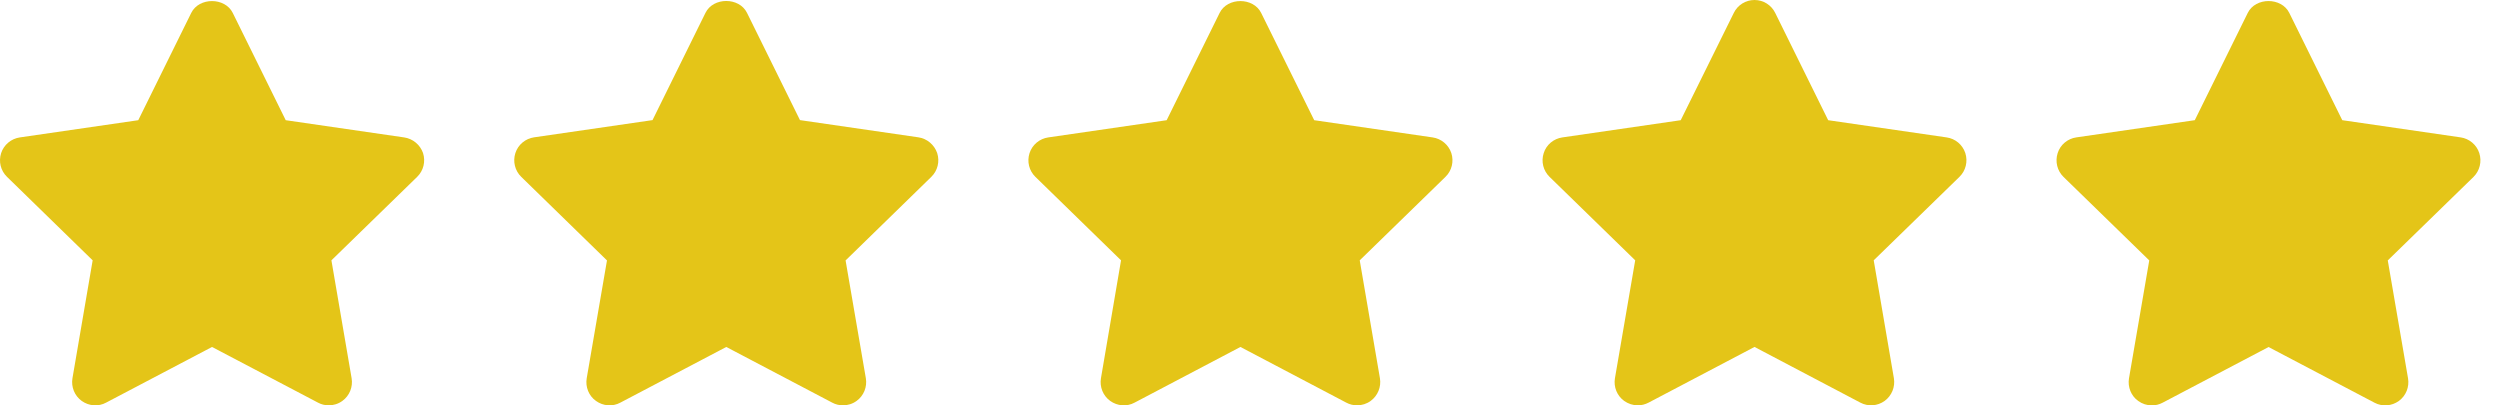<svg width="111" height="18" viewBox="0 0 111 18" fill="none" xmlns="http://www.w3.org/2000/svg">
<path d="M40.775 6.097L35.519 5.333L33.167 0.571C32.822 -0.132 31.668 -0.132 31.323 0.571L28.972 5.333L23.715 6.097C23.329 6.153 23.003 6.422 22.883 6.796C22.762 7.17 22.863 7.58 23.144 7.853L26.95 11.563L26.05 16.795C25.985 17.181 26.142 17.575 26.46 17.8C26.777 18.029 27.199 18.065 27.545 17.876L32.247 15.405L36.949 17.876C37.098 17.957 37.263 17.997 37.427 17.997C37.64 17.997 37.853 17.933 38.034 17.8C38.352 17.571 38.508 17.177 38.444 16.795L37.544 11.563L41.35 7.853C41.631 7.58 41.732 7.17 41.611 6.796C41.483 6.426 41.161 6.153 40.775 6.097Z" fill="#E4C518"/>
<path d="M17.943 6.101L12.686 5.337L10.335 0.575C9.989 -0.128 8.836 -0.128 8.49 0.575L6.139 5.337L0.882 6.101C0.497 6.157 0.171 6.426 0.05 6.8C-0.07 7.174 0.03 7.58 0.312 7.853L4.114 11.559L3.217 16.795C3.153 17.181 3.31 17.571 3.627 17.8C3.945 18.029 4.367 18.065 4.712 17.876L9.414 15.405L14.117 17.876C14.265 17.957 14.43 17.997 14.595 17.997C14.808 17.997 15.021 17.933 15.202 17.8C15.519 17.571 15.676 17.181 15.612 16.795L14.715 11.559L18.521 7.853C18.803 7.58 18.903 7.17 18.783 6.796C18.654 6.426 18.329 6.157 17.943 6.101Z" fill="#E4C518"/>
<path d="M110.081 6.799C109.96 6.426 109.638 6.156 109.253 6.1L103.996 5.336L101.645 0.574C101.299 -0.129 100.146 -0.129 99.8 0.574L97.449 5.336L92.188 6.1C91.802 6.156 91.477 6.426 91.36 6.799C91.24 7.173 91.34 7.583 91.621 7.856L95.427 11.562L94.527 16.798C94.463 17.184 94.62 17.578 94.937 17.803C95.118 17.932 95.327 18 95.544 18C95.709 18 95.869 17.96 96.022 17.879L100.724 15.408L105.426 17.879C105.772 18.064 106.19 18.032 106.508 17.803C106.825 17.574 106.982 17.18 106.917 16.798L106.017 11.562L109.823 7.856C110.1 7.583 110.201 7.173 110.081 6.799Z" fill="#E4C518"/>
<path d="M86.432 6.101L81.171 5.337L78.82 0.575C78.647 0.221 78.29 0 77.9 0C77.51 0 77.152 0.221 76.98 0.575L74.624 5.337L69.368 6.101C68.982 6.157 68.656 6.426 68.54 6.8C68.419 7.174 68.52 7.58 68.801 7.853L72.603 11.558L71.703 16.795C71.638 17.181 71.795 17.571 72.112 17.8C72.293 17.928 72.502 17.997 72.719 17.997C72.884 17.997 73.045 17.956 73.198 17.876L77.9 15.404L82.598 17.876C82.944 18.061 83.361 18.029 83.679 17.8C83.992 17.571 84.153 17.181 84.089 16.795L83.193 11.558L86.999 7.853C87.28 7.58 87.38 7.17 87.26 6.796C87.135 6.422 86.818 6.157 86.432 6.101Z" fill="#E4C518"/>
<path d="M63.608 6.101L58.351 5.337L55.996 0.575C55.65 -0.128 54.497 -0.128 54.151 0.575L51.8 5.337L46.543 6.101C46.157 6.157 45.832 6.426 45.711 6.8C45.591 7.174 45.691 7.58 45.972 7.853L49.774 11.559L48.882 16.795C48.818 17.181 48.975 17.571 49.292 17.8C49.61 18.029 50.032 18.065 50.377 17.876L55.075 15.405L59.773 17.876C59.922 17.956 60.087 17.997 60.252 17.997C60.465 17.997 60.678 17.932 60.859 17.8C61.172 17.571 61.333 17.181 61.269 16.795L60.372 11.559L64.178 7.853C64.46 7.58 64.56 7.17 64.439 6.796C64.315 6.426 63.993 6.157 63.608 6.101Z" fill="#E4C518"/>
</svg>
